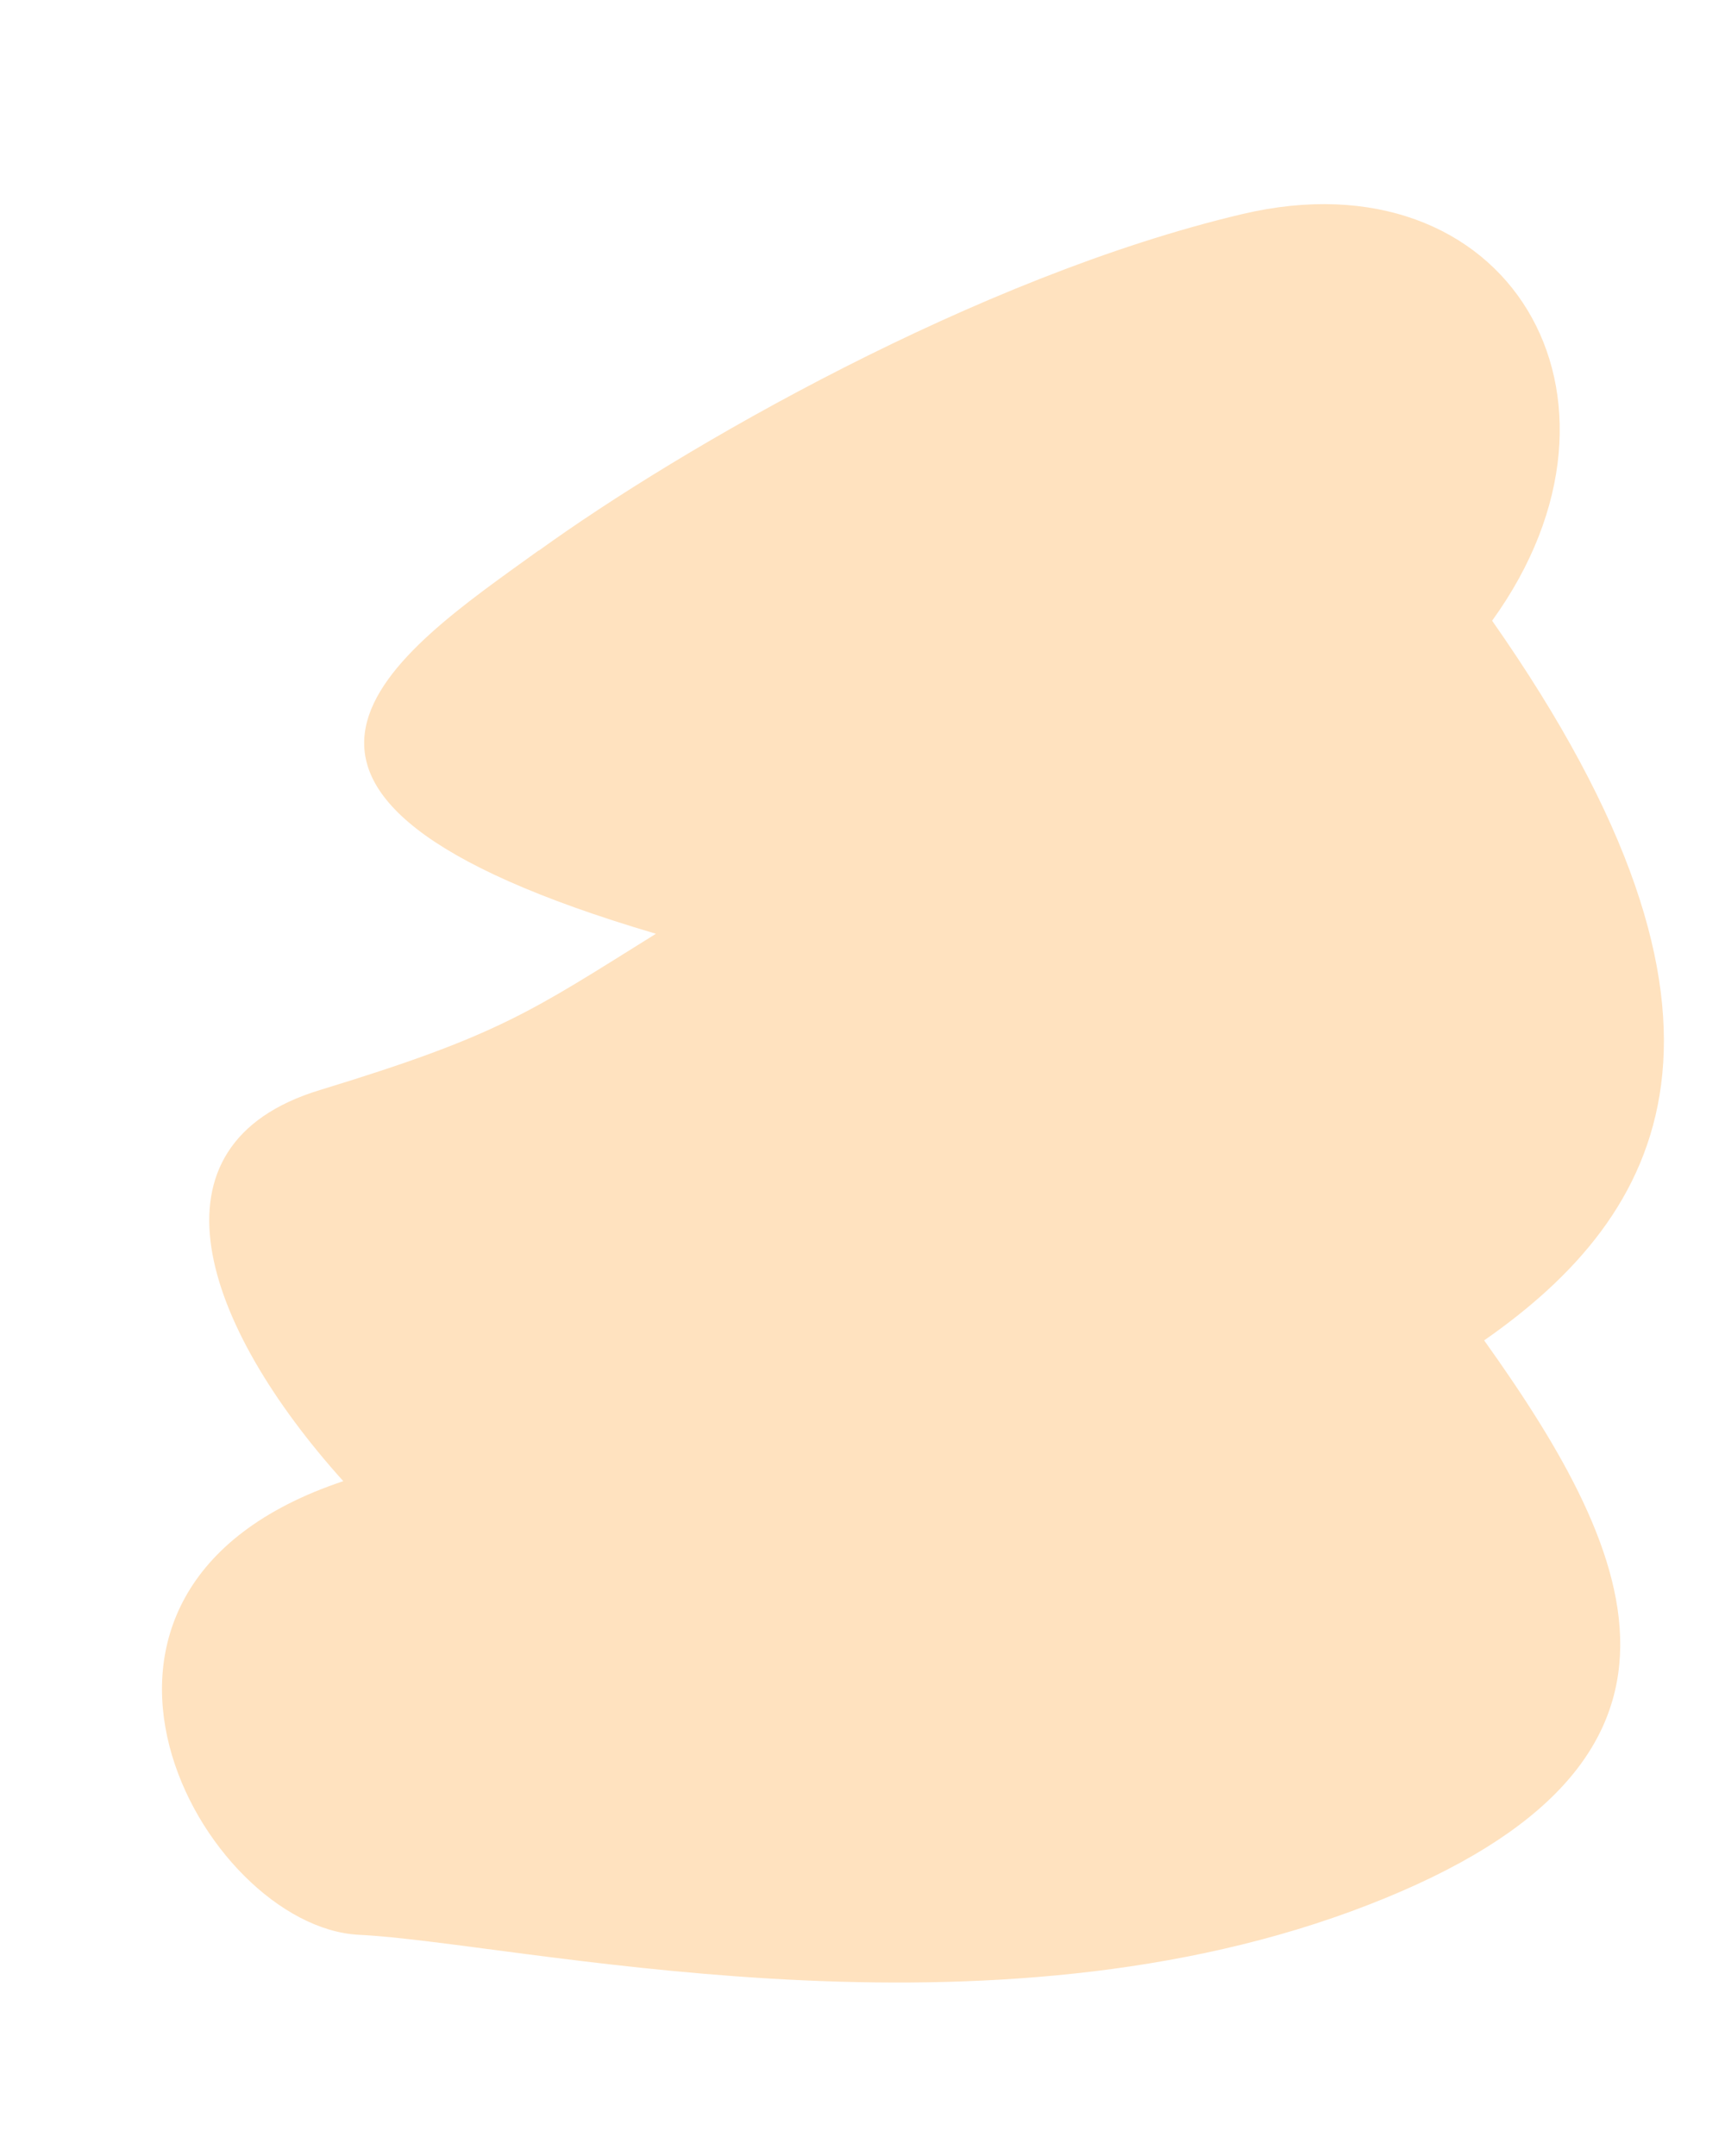 <svg width="8" height="10" viewBox="0 0 8 10" fill="none" xmlns="http://www.w3.org/2000/svg">
<path d="M2.5 2.553C3.152 2.082 4.529 1.284 5.761 0.993C6.992 0.702 7.67 1.84 6.92 2.879C8.225 4.742 7.718 5.635 6.883 6.217C7.608 7.232 8.043 8.211 6.267 8.865C4.491 9.517 2.389 9.009 1.664 8.974C0.94 8.937 0.07 7.378 1.592 6.87C0.94 6.145 0.649 5.31 1.483 5.056C2.316 4.802 2.461 4.693 3.042 4.331C0.831 3.679 1.845 3.025 2.497 2.554L2.5 2.553Z" fill="#FFE2BF"/>
</svg>
